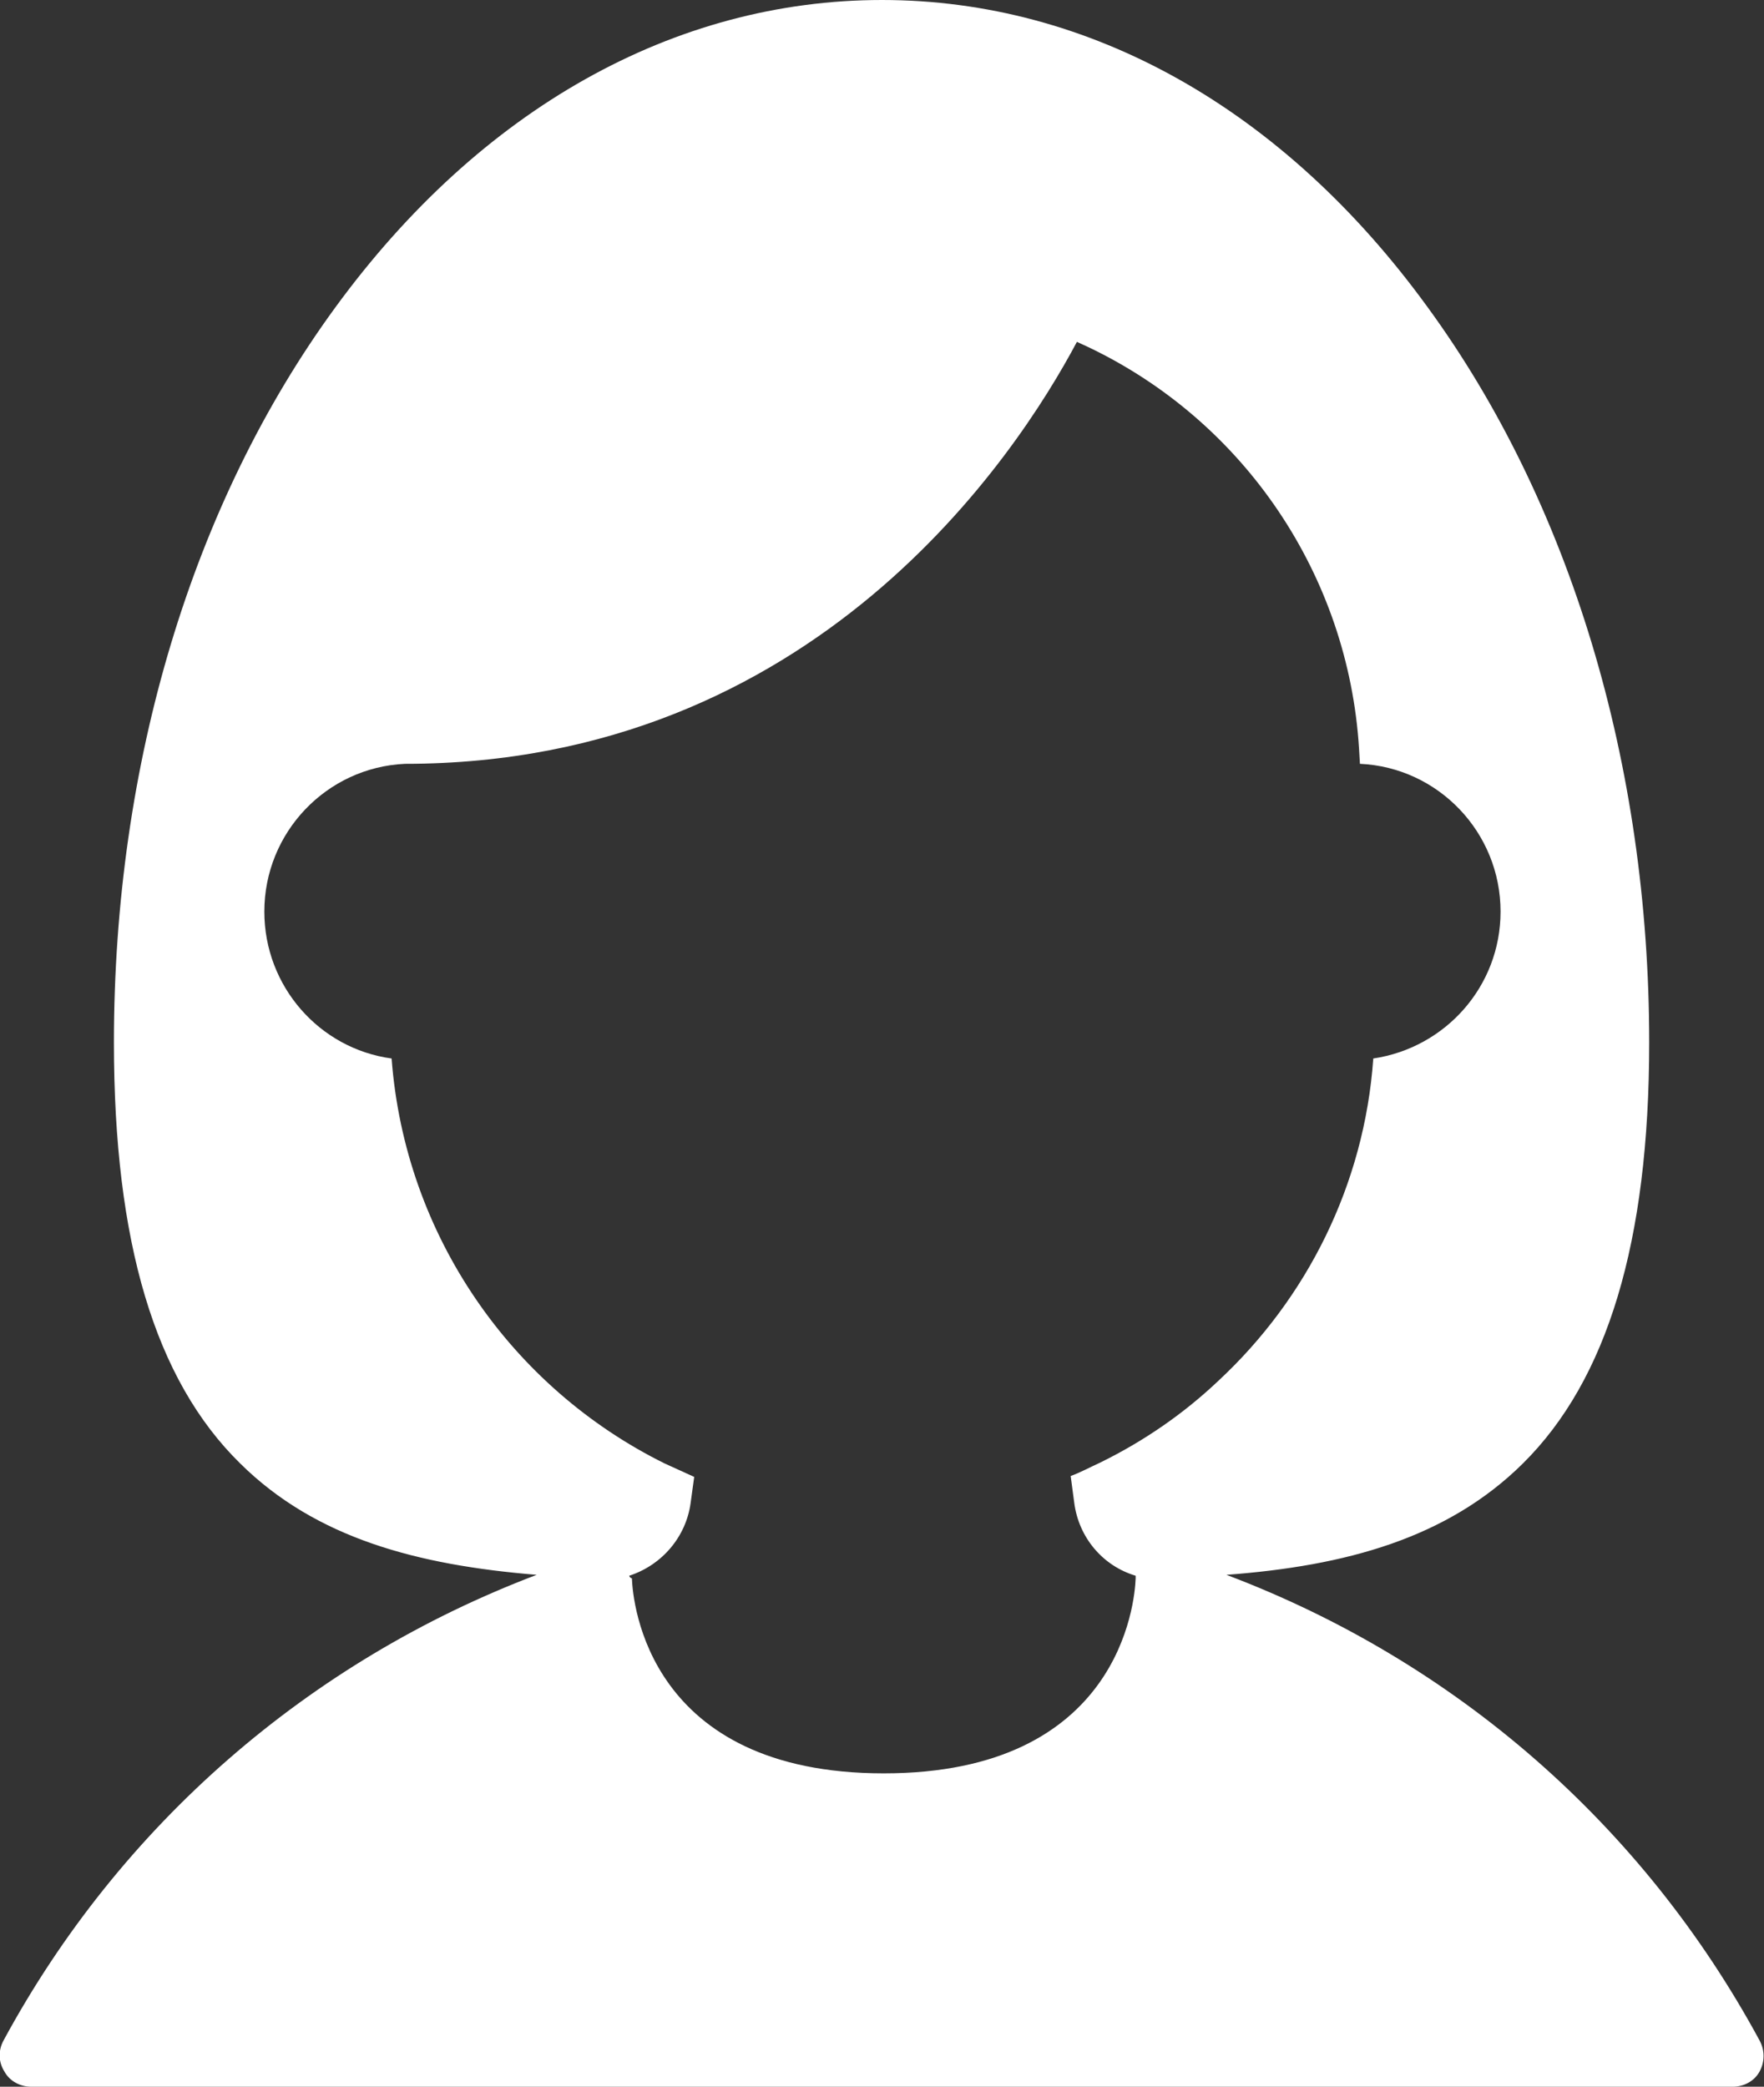 <?xml version="1.0" encoding="utf-8"?>
<!-- Generator: Adobe Illustrator 27.9.0, SVG Export Plug-In . SVG Version: 6.00 Build 0)  -->
<svg version="1.1" id="_レイヤー_2" xmlns="http://www.w3.org/2000/svg" xmlns:xlink="http://www.w3.org/1999/xlink" x="0px"
	 y="0px" viewBox="0 0 198.2 234.4" style="enable-background:new 0 0 198.2 234.4;" xml:space="preserve">
<rect x="0" y="0" width="198.2" height="234.4" fill="#333333" stroke="none"/>
<style type="text/css">
	.st0{fill:#FFFFFF;}
</style>
<path class="st0" d="M197.7,229.2c-13.1-24.2-34.2-42.6-59.9-52.3c13.4-1,24.8-4.1,33.3-12.5c9.5-9.4,14.2-24.9,14.2-47.3
	c0-31.3-8.9-60.7-24.9-82.6C144.2,12.2,122.4,0,99.1,0S54,12.2,37.7,34.5c-16.1,22-24.9,51.3-24.9,82.6c0,22.4,4.6,37.9,14.2,47.3
	c8.5,8.4,19.9,11.4,33.3,12.5c-25.6,9.7-46.8,28.1-59.9,52.3c-0.6,1.1-0.6,2.4,0.1,3.5c0.6,1.1,1.8,1.7,3,1.7h191.2
	c1.2,0,2.4-0.6,3-1.7S198.3,230.3,197.7,229.2z M70.7,177L70.7,177c3.7-1.2,6.4-4.4,6.9-8.2l0.4-2.9c-1.1-0.5-2.2-1-3.3-1.5
	c-17.2-8.5-29.2-25.6-30.7-45.5c-8.1-1.1-14.3-8.1-14.3-16.5c0-8.9,7-16.2,15.8-16.6c46,0,68.7-34.6,75.5-47.4
	c0.4,0.2,0.9,0.4,1.3,0.6c17.6,8.4,29.2,25.7,30.4,45.1l0.1,1.7c8.8,0.4,15.8,7.7,15.8,16.6c0,8.4-6.2,15.3-14.3,16.5
	c-1,14.2-7.5,27-17.4,36.2c-3.9,3.7-8.4,6.8-13.3,9.2c-1.1,0.5-2.2,1.1-3.3,1.5l0.4,3c0.5,3.9,3.2,7.1,6.9,8.2l0,0c0,0,0,0.1,0,0.3
	c-0.1,2.7-1.8,21.9-28.3,21.9c-26.5,0-28.2-19.2-28.3-21.9C70.7,177.2,70.7,177,70.7,177z"/>
</svg>
